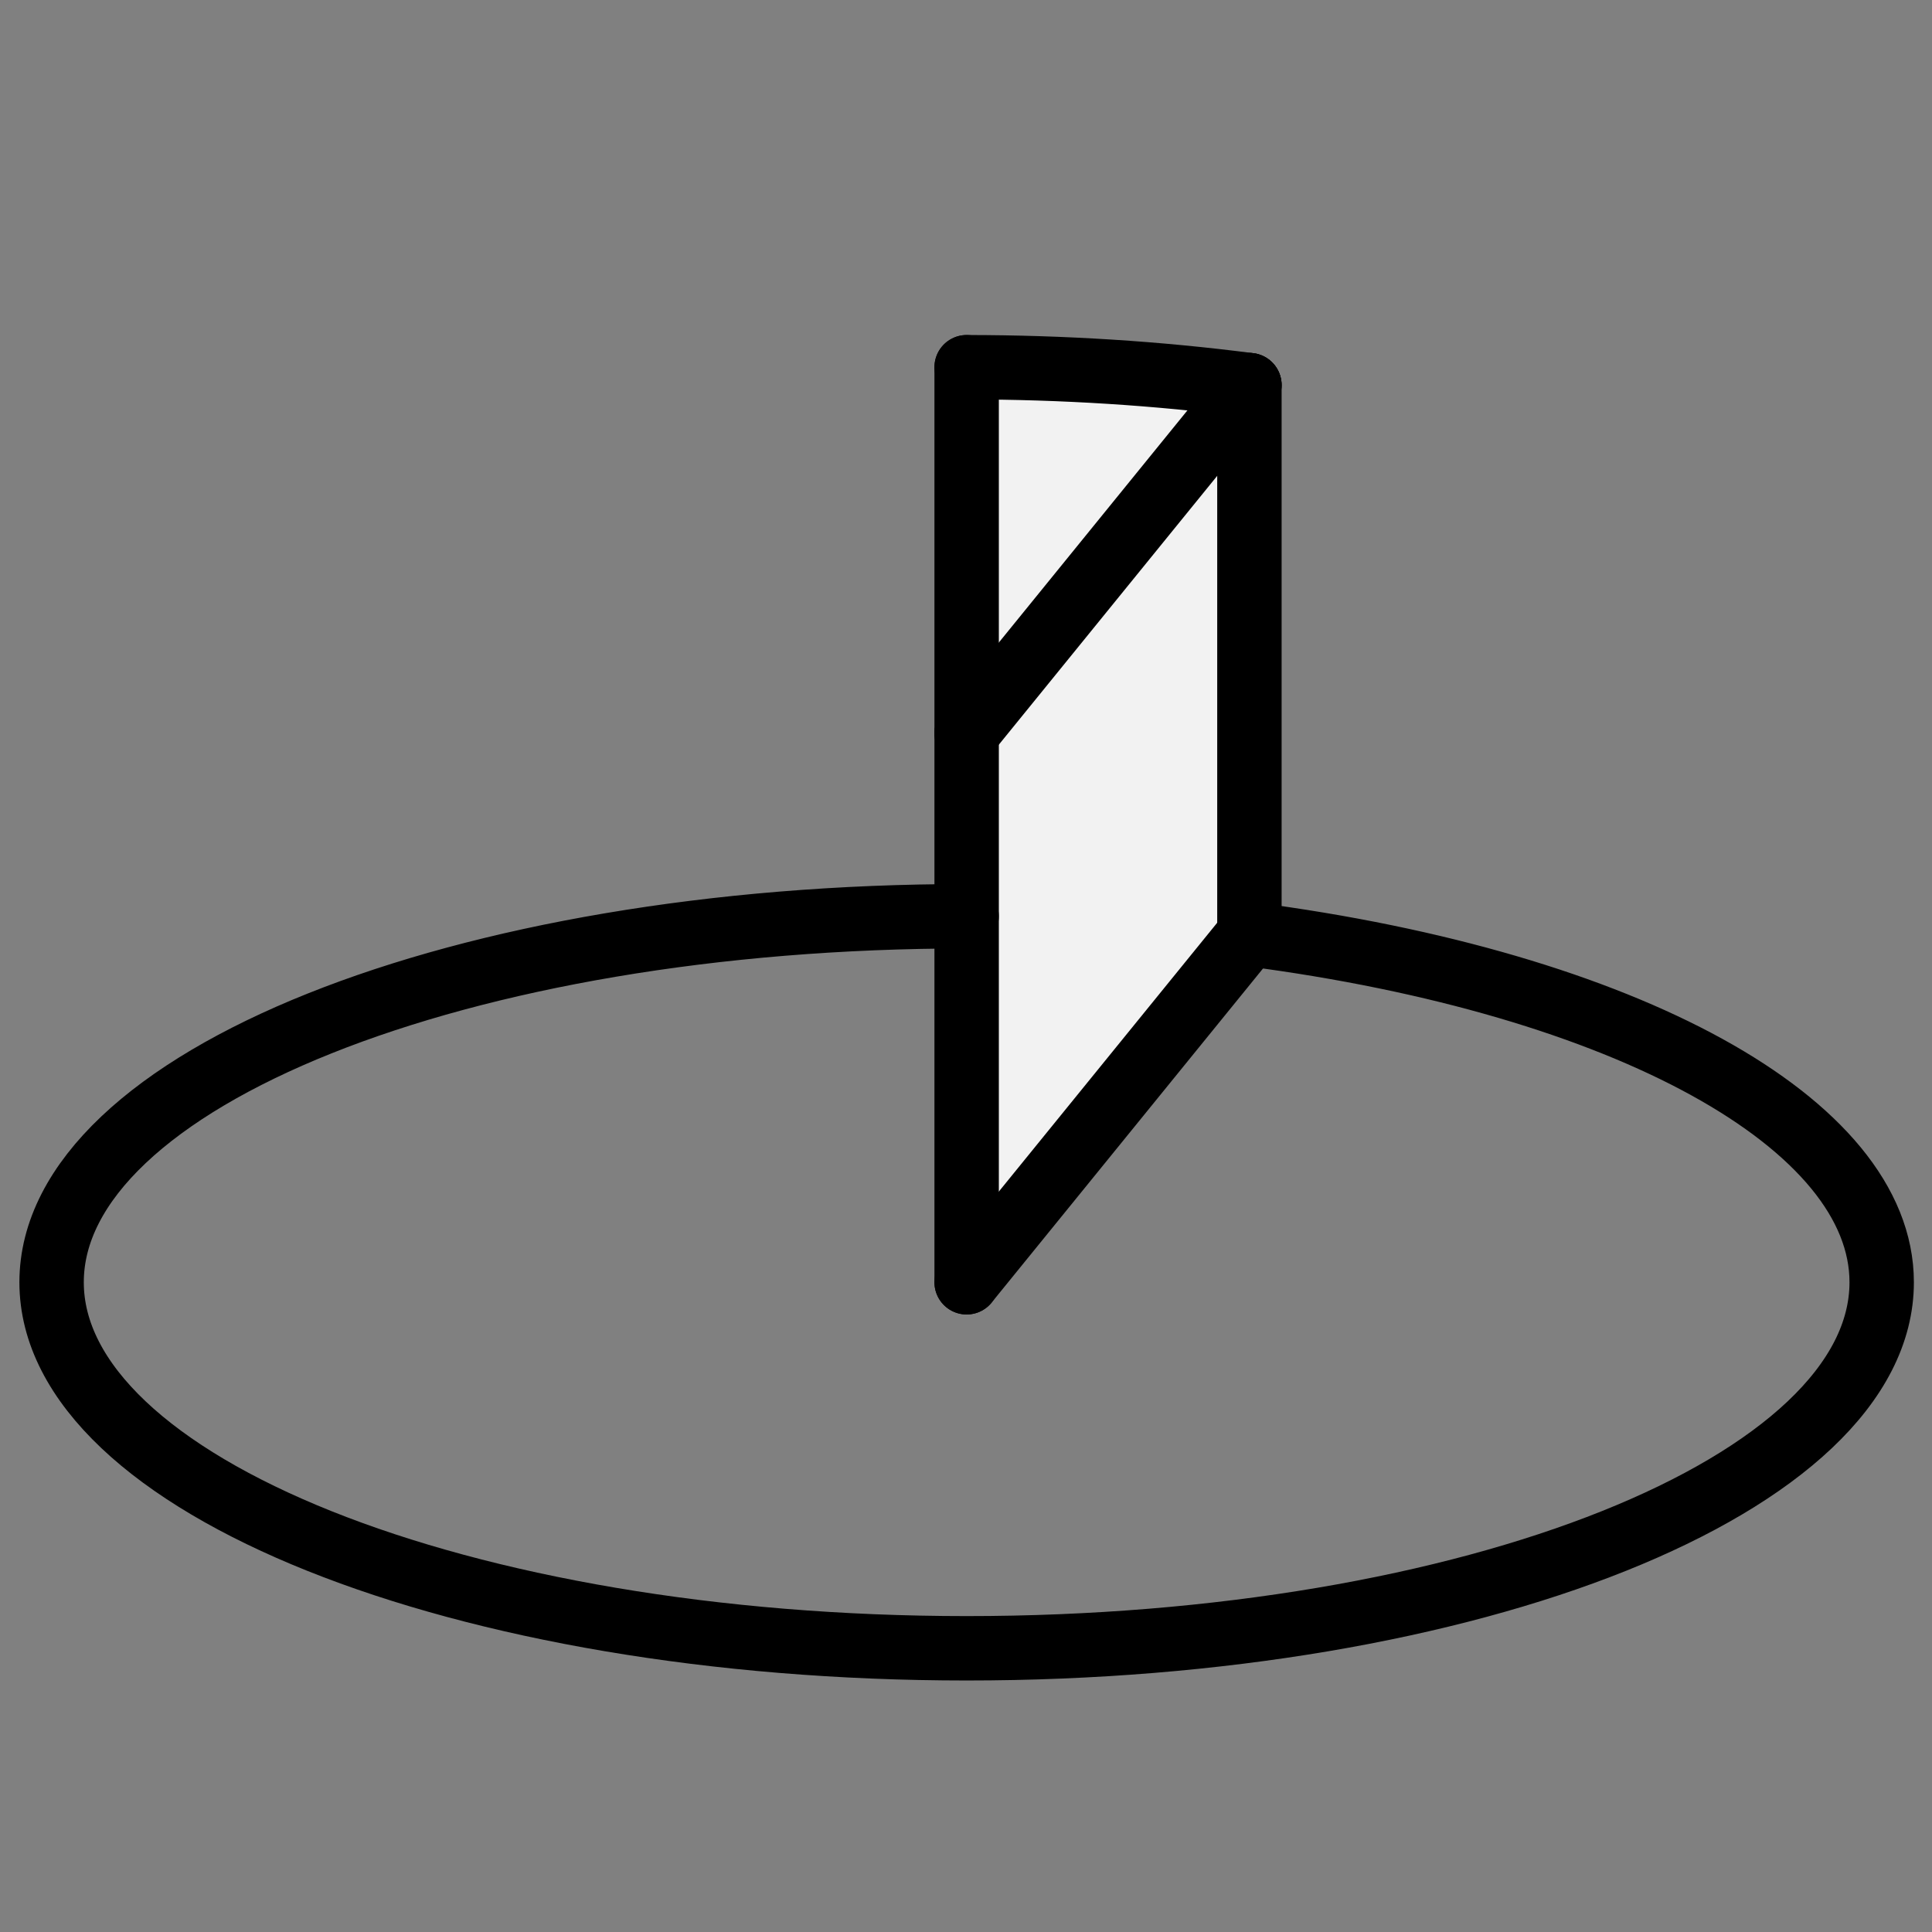 <?xml version="1.0" encoding="UTF-8"?>
<svg id="Layer_1" xmlns="http://www.w3.org/2000/svg" version="1.1" viewBox="0 0 1500 1500">
  <rect x="0" y="0" width="1500" height="1500" fill="#808080" stroke="none"/>
  <!-- Generator: Adobe Illustrator 29.7.1, SVG Export Plug-In . SVG Version: 2.1.1 Build 8)  -->
  <defs>
    <style>
      .st0, .st1, .st2 {
        fill: none;
      }

      .st1, .st2 {
        stroke-linecap: round;
        stroke-linejoin: round;
      }

      .st1, .st2, .st3 {
        stroke-width: 50px;
      }

      .st1, .st3 {
        stroke: #000;
      }

      .st4 {
        fill: #f2f2f2;
      }

      .st4, .st5, .st3 {
        fill-rule: evenodd;
      }

      .st5, .st3 {
        fill: #5b5b5b;
      }

      .st2 {
        stroke: #5b5b5b;
      }

      .st3 {
        stroke-miterlimit: 10;
      }
    </style>
  </defs>
  <g id="HATCH">
    <path class="st4" d="M-1796.74,569.29l-219.54-270.27c-292.72,38.04-490.9,147.15-490.9,270.27s198.18,232.22,490.9,270.27l219.54-270.27Z"/>
  </g>
  <g id="HATCH1" data-name="HATCH">
    <rect class="st0" x="-1439.41" y="7361" width="14.21" height="213.13"/>
    <path class="st2" d="M-1439.41,7370.76l9.75-9.75M-1439.41,7406.93l14.21-14.21M-1439.41,7443.1l14.21-14.21M-1439.41,7479.26l14.21-14.21M-1439.41,7515.43l14.21-14.21M-1439.41,7551.6l14.21-14.21M-1425.77,7574.13l.57-.57M-1439.41,7372.18l11.17-11.17M-1439.41,7408.35l14.21-14.21M-1439.41,7444.52l14.21-14.21M-1439.41,7480.69l14.21-14.21M-1439.41,7516.86l14.21-14.21M-1439.41,7553.02l14.21-14.21M-1439.41,7373.6l12.59-12.59M-1439.41,7409.77l14.21-14.21M-1439.41,7445.94l14.21-14.21M-1439.41,7482.11l14.21-14.21M-1439.41,7518.28l14.21-14.21M-1439.41,7554.45l14.21-14.21"/>
  </g>
  <g id="HATCH2" data-name="HATCH">
    <rect class="st0" x="-1922.03" y="7645.17" width="14.21" height="213.13"/>
    <path class="st2" d="M-1922.03,7672.52l14.21-14.21M-1922.03,7708.69l14.21-14.21M-1922.03,7744.86l14.21-14.21M-1922.03,7781.03l14.21-14.21M-1922.03,7817.2l14.21-14.21M-1922.03,7853.37l14.21-14.21M-1922.03,7673.94l14.21-14.21M-1922.03,7710.11l14.21-14.21M-1922.03,7746.28l14.21-14.21M-1922.03,7782.45l14.21-14.21M-1922.03,7818.62l14.21-14.21M-1922.03,7854.79l14.21-14.21M-1922.03,7675.36l14.21-14.21M-1922.03,7711.53l14.21-14.21M-1922.03,7747.7l14.21-14.21M-1922.03,7783.87l14.21-14.21M-1922.03,7820.04l14.21-14.21M-1922.03,7856.21l14.21-14.21"/>
  </g>
  <g id="HATCH3" data-name="HATCH">
    <rect class="st0" x="-2104.48" y="7610.34" width="14.21" height="213.13"/>
    <path class="st2" d="M-2104.48,7637.96l14.21-14.21M-2104.48,7674.13l14.21-14.21M-2104.48,7710.3l14.21-14.21M-2104.48,7746.47l14.21-14.21M-2104.48,7782.64l14.21-14.21M-2104.48,7818.81l14.21-14.21M-2104.48,7639.38l14.21-14.21M-2104.48,7675.55l14.21-14.21M-2104.48,7711.72l14.21-14.21M-2104.48,7747.89l14.21-14.21M-2104.48,7784.06l14.21-14.21M-2104.48,7820.23l14.21-14.21M-2104.48,7640.8l14.21-14.21M-2104.48,7676.97l14.21-14.21M-2104.48,7713.14l14.21-14.21M-2104.48,7749.31l14.21-14.21M-2104.48,7785.48l14.21-14.21M-2104.48,7821.65l14.21-14.21"/>
  </g>
  <g id="HATCH4" data-name="HATCH">
    <rect class="st0" x="-2311.31" y="7504.04" width="14.21" height="213.13"/>
    <path class="st2" d="M-2311.31,7519.26l14.21-14.21M-2311.31,7555.43l14.21-14.21M-2311.31,7591.6l14.21-14.21M-2311.31,7627.77l14.21-14.21M-2311.31,7663.94l14.21-14.21M-2311.31,7700.11l14.21-14.21M-2311.31,7520.68l14.21-14.21M-2311.31,7556.85l14.21-14.21M-2311.31,7593.02l14.21-14.21M-2311.31,7629.19l14.21-14.21M-2311.31,7665.36l14.21-14.21M-2311.31,7701.53l14.21-14.21M-2311.31,7522.11l14.21-14.21M-2311.31,7558.27l14.21-14.21M-2311.31,7594.44l14.21-14.21M-2311.31,7630.61l14.21-14.21M-2311.31,7666.78l14.21-14.21M-2311.31,7702.95l14.21-14.21"/>
  </g>
  <g id="HATCH5" data-name="HATCH">
    <rect class="st0" x="-2168.27" y="7361" width="14.21" height="213.13"/>
    <path class="st2" d="M-2168.27,7376.22l14.21-14.21M-2168.27,7412.39l14.21-14.21M-2168.27,7448.56l14.21-14.21M-2168.27,7484.73l14.21-14.21M-2168.27,7520.9l14.21-14.21M-2168.27,7557.07l14.21-14.21M-2168.27,7377.64l14.21-14.21M-2168.27,7413.81l14.21-14.21M-2168.27,7449.98l14.21-14.21M-2168.27,7486.15l14.21-14.21M-2168.27,7522.32l14.21-14.21M-2168.27,7558.49l14.21-14.21M-2168.27,7379.07l14.21-14.21M-2168.27,7415.24l14.21-14.21M-2168.27,7451.4l14.21-14.21M-2168.27,7487.57l14.21-14.21M-2168.27,7523.74l14.21-14.21M-2168.27,7559.91l14.21-14.21"/>
  </g>
  <g id="HATCH6" data-name="HATCH">
    <rect class="st0" x="-2026.58" y="7434.16" width="14.21" height="213.13"/>
    <path class="st2" d="M-2026.58,7451.55l14.21-14.21M-2026.58,7487.72l14.21-14.21M-2026.58,7523.89l14.21-14.21M-2026.58,7560.06l14.21-14.21M-2026.58,7596.23l14.21-14.21M-2026.58,7632.4l14.21-14.21M-2026.58,7452.97l14.21-14.21M-2026.58,7489.14l14.21-14.21M-2026.58,7525.31l14.21-14.21M-2026.58,7561.48l14.21-14.21M-2026.58,7597.65l14.21-14.21M-2026.58,7633.82l14.21-14.21M-2026.58,7454.39l14.21-14.21M-2026.58,7490.56l14.21-14.21M-2026.58,7526.73l14.21-14.21M-2026.58,7562.9l14.21-14.21M-2026.58,7599.07l14.21-14.21M-2026.58,7635.24l14.21-14.21"/>
  </g>
  <g id="HATCH7" data-name="HATCH">
    <rect class="st0" x="-1953.51" y="7288.83" width="14.21" height="213.13"/>
    <path class="st2" d="M-1953.51,7306.13l14.21-14.21M-1953.51,7342.3l14.21-14.21M-1953.51,7378.47l14.21-14.21M-1953.51,7414.64l14.21-14.21M-1953.51,7450.81l14.21-14.21M-1953.51,7486.98l14.21-14.21M-1953.51,7307.56l14.21-14.21M-1953.51,7343.72l14.21-14.21M-1953.51,7379.89l14.21-14.21M-1953.51,7416.06l14.21-14.21M-1953.51,7452.23l14.21-14.21M-1953.51,7488.4l14.21-14.21M-1953.51,7308.98l14.21-14.21M-1953.51,7345.15l14.21-14.21M-1953.51,7381.32l14.21-14.21M-1953.51,7417.49l14.21-14.21M-1953.51,7453.65l14.21-14.21M-1953.51,7489.82l14.21-14.21"/>
  </g>
  <g id="HATCH8" data-name="HATCH">
    <rect class="st0" x="-1803.84" y="7460.54" width="14.21" height="213.13"/>
    <path class="st2" d="M-1803.84,7482l14.21-14.21M-1803.84,7518.17l14.21-14.21M-1803.84,7554.34l14.21-14.21M-1803.84,7590.51l14.21-14.21M-1803.84,7626.68l14.21-14.21M-1803.84,7662.85l14.21-14.21M-1803.84,7483.42l14.21-14.21M-1803.84,7519.59l14.21-14.21M-1803.84,7555.76l14.21-14.21M-1803.84,7591.93l14.21-14.21M-1803.84,7628.1l14.21-14.21M-1803.84,7664.27l14.21-14.21M-1803.84,7484.84l14.21-14.21M-1803.84,7521.01l14.21-14.21M-1803.84,7557.18l14.21-14.21M-1803.84,7593.35l14.21-14.21M-1803.84,7629.52l14.21-14.21M-1803.84,7665.69l14.21-14.21"/>
  </g>
  <g id="HATCH9" data-name="HATCH">
    <rect class="st0" x="-1685.66" y="7645.17" width="14.21" height="213.13"/>
    <path class="st2" d="M-1685.66,7653.17l8.01-8.01M-1685.66,7689.34l14.21-14.21M-1685.66,7725.51l14.21-14.21M-1685.66,7761.68l14.21-14.21M-1685.66,7797.85l14.21-14.21M-1685.66,7834.02l14.21-14.21M-1673.77,7858.3l2.32-2.32M-1685.66,7654.59l9.43-9.43M-1685.66,7690.76l14.21-14.21M-1685.66,7726.93l14.21-14.21M-1685.66,7763.1l14.21-14.21M-1685.66,7799.27l14.21-14.21M-1685.66,7835.44l14.21-14.21M-1672.35,7858.3l.9-.9M-1685.66,7656.01l10.85-10.85M-1685.66,7692.18l14.21-14.21M-1685.66,7728.35l14.21-14.21M-1685.66,7764.52l14.21-14.21M-1685.66,7800.69l14.21-14.21M-1685.66,7836.86l14.21-14.21"/>
  </g>
  <g id="HATCH10" data-name="HATCH">
    <rect class="st0" x="-1654.18" y="7288.83" width="14.21" height="213.13"/>
    <path class="st2" d="M-1654.18,7296.17l7.34-7.34M-1654.18,7332.34l14.21-14.21M-1654.18,7368.51l14.21-14.21M-1654.18,7404.68l14.21-14.21M-1654.18,7440.85l14.21-14.21M-1654.18,7477.02l14.21-14.21M-1642.96,7501.96l2.98-2.98M-1654.18,7297.59l8.76-8.76M-1654.18,7333.76l14.21-14.21M-1654.18,7369.93l14.21-14.21M-1654.18,7406.1l14.21-14.21M-1654.18,7442.27l14.21-14.21M-1654.18,7478.44l14.21-14.21M-1641.53,7501.96l1.56-1.56M-1654.18,7299.01l10.18-10.18M-1654.18,7335.18l14.21-14.21M-1654.18,7371.35l14.21-14.21M-1654.18,7407.52l14.21-14.21M-1654.18,7443.69l14.21-14.21M-1654.18,7479.86l14.21-14.21M-1640.11,7501.96l.14-.14"/>
  </g>
  <g id="HATCH11" data-name="HATCH">
    <rect class="st0" x="-1581.11" y="7434.16" width="14.21" height="213.13"/>
    <path class="st2" d="M-1581.11,7440.11l5.95-5.95M-1581.11,7476.28l14.21-14.21M-1581.11,7512.45l14.21-14.21M-1581.11,7548.62l14.21-14.21M-1581.11,7584.79l14.21-14.21M-1581.11,7620.96l14.21-14.21M-1571.27,7647.29l4.37-4.37M-1581.11,7441.53l7.38-7.38M-1581.11,7477.7l14.21-14.21M-1581.11,7513.87l14.21-14.21M-1581.11,7550.04l14.21-14.21M-1581.11,7586.21l14.21-14.21M-1581.11,7622.38l14.21-14.21M-1569.84,7647.29l2.95-2.95M-1581.11,7442.95l8.8-8.8M-1581.11,7479.12l14.21-14.21M-1581.11,7515.29l14.21-14.21M-1581.11,7551.46l14.21-14.21M-1581.11,7587.63l14.21-14.21M-1581.11,7623.8l14.21-14.21M-1568.42,7647.29l1.53-1.53"/>
  </g>
  <g id="HATCH12" data-name="HATCH">
    <rect class="st0" x="-1503.2" y="7610.34" width="14.21" height="213.13"/>
    <path class="st2" d="M-1503.2,7615.4l5.06-5.06M-1503.2,7651.56l14.21-14.21M-1503.2,7687.73l14.21-14.21M-1503.2,7723.9l14.21-14.21M-1503.2,7760.07l14.21-14.21M-1503.2,7796.24l14.21-14.21M-1494.26,7823.47l5.27-5.27M-1503.2,7616.82l6.48-6.48M-1503.2,7652.99l14.21-14.21M-1503.2,7689.16l14.21-14.21M-1503.2,7725.32l14.21-14.21M-1503.2,7761.49l14.21-14.21M-1503.2,7797.66l14.21-14.21M-1492.84,7823.47l3.85-3.85M-1503.2,7618.24l7.9-7.9M-1503.2,7654.41l14.21-14.21M-1503.2,7690.58l14.21-14.21M-1503.2,7726.75l14.21-14.21M-1503.2,7762.92l14.21-14.21M-1503.2,7799.08l14.21-14.21M-1491.42,7823.47l2.43-2.43"/>
  </g>
  <g id="HATCH13" data-name="HATCH">
    <rect class="st0" x="-1296.37" y="7504.04" width="14.21" height="213.13"/>
    <path class="st2" d="M-1296.37,7517.07l13.03-13.03M-1296.37,7553.24l14.21-14.21M-1296.37,7589.41l14.21-14.21M-1296.37,7625.58l14.21-14.21M-1296.37,7661.75l14.21-14.21M-1296.37,7697.92l14.21-14.21M-1296.37,7518.49l14.21-14.21M-1296.37,7554.66l14.21-14.21M-1296.37,7590.83l14.21-14.21M-1296.37,7627l14.21-14.21M-1296.37,7663.17l14.21-14.21M-1296.37,7699.34l14.21-14.21M-1296.37,7519.92l14.21-14.21M-1296.37,7556.08l14.21-14.21M-1296.37,7592.25l14.21-14.21M-1296.37,7628.42l14.21-14.21M-1296.37,7664.59l14.21-14.21M-1296.37,7700.76l14.21-14.21"/>
  </g>
  <g id="HATCH14" data-name="HATCH">
    <path class="st5" d="M-2507.18,7815.76c0,156.95,318.07,284.18,710.44,284.18s710.44-127.23,710.44-284.18v-71.04c0,156.95-318.07,284.18-710.44,284.18s-710.44-127.23-710.44-284.18v71.04Z"/>
  </g>
  <g id="HATCH15" data-name="HATCH">
    <path class="st5" d="M-2507.18,8099.94c0,156.95,318.07,284.18,710.44,284.18s710.44-127.23,710.44-284.18v-71.04c0,156.95-318.07,284.18-710.44,284.18s-710.44-127.23-710.44-284.18v71.04Z"/>
  </g>
  <g id="HATCH16" data-name="HATCH">
    <path class="st5" d="M-2507.18,7957.85c0,156.95,318.07,284.18,710.44,284.18s710.44-127.23,710.44-284.18v-71.04c0,156.95-318.07,284.18-710.44,284.18s-710.44-127.23-710.44-284.18v71.04Z"/>
  </g>
  <g id="HATCH17" data-name="HATCH">
    <path class="st5" d="M-2507.18,4121.48c0,156.95,318.07,284.18,710.44,284.18s710.44-127.23,710.44-284.18-318.07-284.18-710.44-284.18v284.18l-219.54-270.27c-292.72,38.04-490.9,147.15-490.9,270.27Z"/>
  </g>
  <g id="HATCH18" data-name="HATCH">
    <path class="st5" d="M-1086.3,4121.48c0,156.95-318.07,284.18-710.44,284.18s-710.44-127.23-710.44-284.18v426.26c0,156.95,318.07,284.18,710.44,284.18s710.44-127.23,710.44-284.18v-426.26Z"/>
  </g>
  <g id="HATCH19" data-name="HATCH">
    <path class="st3" d="M-1086.3,569.29c0-156.95-318.07-284.18-710.44-284.18v284.18l-219.54,270.27c373.16,48.5,773.96-33.19,895.2-182.45,23.04-28.36,34.77-57.99,34.77-87.82Z"/>
  </g>
  <g id="HATCH20" data-name="HATCH">
    <path class="st5" d="M-2016.28,1265.82c373.16,48.5,773.96-33.19,895.2-182.45,23.04-28.36,34.77-57.99,34.77-87.82v-426.26c0,29.82-11.73,59.45-34.77,87.82-121.25,149.26-522.04,230.95-895.2,182.45v426.26Z"/>
  </g>
  <g id="HATCH21" data-name="HATCH">
    <path class="st5" d="M-1086.3-2982.91c0-156.95-318.07-284.18-710.44-284.18v568.35c392.36,0,710.44-127.23,710.44-284.18Z"/>
  </g>
  <g id="HATCH22" data-name="HATCH">
    <path class="st5" d="M-1086.3-2982.91c0,156.95-318.07,284.18-710.44,284.18v426.26c392.36,0,710.44-127.23,710.44-284.18v-426.26Z"/>
  </g>
  <g id="HATCH23" data-name="HATCH">
    <path class="st5" d="M-1121.07-6622.92c-95.11-117.09-367.89-196.36-675.67-196.36v284.18l675.67-87.82Z"/>
  </g>
  <g id="HATCH24" data-name="HATCH">
    <path class="st5" d="M-4446.74,7435.63c-133.67-73.59-347.34-117.14-574.76-117.14v284.18l574.76-167.03Z"/>
  </g>
  <g id="HATCH25" data-name="HATCH">
    <path class="st5" d="M-4603.91,3820.57c-121.38-35.27-267.56-54.27-417.59-54.27v284.18l417.59-229.9Z"/>
  </g>
  <g id="HATCH26" data-name="HATCH">
    <path class="st5" d="M-4801.96,228.01c-70.9-9.21-144.99-13.91-219.54-13.91v284.18l219.54-270.27Z"/>
  </g>
  <g id="HATCH27" data-name="HATCH">
    <path class="st4" d="M-1796.74,3837.3c-74.55,0-148.64,4.69-219.54,13.91l219.54,270.27v-284.18Z"/>
  </g>
  <g id="HATCH28" data-name="HATCH">
    <path class="st4" d="M-2016.28,839.55c-292.72-38.04-490.9-147.15-490.9-270.27v426.26c0,123.11,198.18,232.22,490.9,270.27v-426.26Z"/>
  </g>
  <g id="HATCH29" data-name="HATCH">
    <path class="st4" d="M-1796.74-2982.91l-219.54,270.27c70.9,9.21,144.99,13.91,219.54,13.91v-284.18Z"/>
  </g>
  <g id="HATCH30" data-name="HATCH">
    <path class="st4" d="M-1796.74-2698.73c-74.55,0-148.64-4.69-219.54-13.91v426.26c70.9,9.21,144.99,13.91,219.54,13.91v-426.26Z"/>
  </g>
  <g id="HATCH31" data-name="HATCH">
    <path class="st4" d="M-1796.74-6250.93c392.36,0,710.44-127.23,710.44-284.18,0-29.82-11.73-59.45-34.77-87.82l-675.67,87.82v284.18Z"/>
  </g>
  <g id="HATCH32" data-name="HATCH">
    <path class="st4" d="M-1796.74-5824.66c392.36,0,710.44-127.23,710.44-284.18v-426.26c0,156.95-318.07,284.18-710.44,284.18v426.26Z"/>
  </g>
  <g id="HATCH33" data-name="HATCH">
    <path class="st4" d="M-4345.83,7514.85c-23.04-28.36-57.09-55.09-100.91-79.22l-574.76,167.03,675.67-87.82Z"/>
  </g>
  <g id="HATCH34" data-name="HATCH">
    <polygon class="st4" points="-4345.83 7514.85 -5021.5 7602.67 -5021.5 8028.93 -4345.83 7941.11 -4345.83 7514.85"/>
  </g>
  <g id="HATCH35" data-name="HATCH">
    <path class="st4" d="M-4446.74,3883.44c-43.82-24.12-96.86-45.34-157.17-62.87l-417.59,229.9,574.76-167.03Z"/>
  </g>
  <g id="HATCH36" data-name="HATCH">
    <polygon class="st4" points="-4446.74 3883.44 -5021.5 4050.47 -5021.5 4476.74 -4446.74 4309.7 -4446.74 3883.44"/>
  </g>
  <g id="HATCH37" data-name="HATCH">
    <path class="st4" d="M-4603.91,268.38c-60.31-17.53-127.15-31.15-198.05-40.36l-219.54,270.27,417.59-229.9Z"/>
  </g>
  <g id="HATCH38" data-name="HATCH">
    <polygon class="st4" points="-4603.91 268.38 -5021.5 498.28 -5021.5 924.54 -4603.91 694.64 -4603.91 268.38"/>
  </g>
  <g id="HATCH39" data-name="HATCH">
    <path class="st4" d="M970.04,299.02c-70.9-9.21-144.99-13.91-219.54-13.91v284.18l219.54-270.27Z"/>
  </g>
  <g id="HATCH40" data-name="HATCH">
    <polygon class="st4" points="970.04 299.02 750.5 569.29 750.5 995.55 970.04 725.28 970.04 299.02"/>
  </g>
  <g id="ELLIPSE">
    <path class="st1" d="M750.5,711.37c-392.36,0-710.44,127.23-710.44,284.18s318.07,284.18,710.44,284.18,710.44-127.23,710.44-284.18c0-123.11-198.18-232.22-490.9-270.27"/>
  </g>
  <g id="ELLIPSE1" data-name="ELLIPSE">
    <path class="st1" d="M970.04,299.02c-70.9-9.21-144.99-13.91-219.54-13.91"/>
  </g>
  <g id="LINE">
    <line class="st1" x1="750.5" y1="569.29" x2="750.5" y2="995.55"/>
  </g>
  <g id="LINE1" data-name="LINE">
    <line class="st1" x1="750.5" y1="569.29" x2="750.5" y2="285.11"/>
  </g>
  <g id="LINE2" data-name="LINE">
    <line class="st1" x1="970.04" y1="299.02" x2="750.5" y2="569.29"/>
  </g>
  <g id="LINE3" data-name="LINE">
    <line class="st1" x1="970.04" y1="299.02" x2="970.04" y2="725.28"/>
  </g>
  <g id="LINE4" data-name="LINE">
    <line class="st1" x1="970.04" y1="725.28" x2="750.5" y2="995.55"/>
  </g>
  <g id="ELLIPSE2" data-name="ELLIPSE">
    <path class="st1" d="M-5021.5,640.37c-392.36,0-710.44,127.23-710.44,284.18s318.07,284.18,710.44,284.18,710.44-127.23,710.44-284.18c0-90.97-108.87-176.43-292.85-229.9"/>
  </g>
  <g id="ELLIPSE3" data-name="ELLIPSE">
    <path class="st1" d="M-4603.91,268.38c-121.38-35.27-267.56-54.27-417.59-54.27"/>
  </g>
  <g id="LWPOLYLINE">
    <line class="st1" x1="-5021.5" y1="498.28" x2="-5021.5" y2="924.54"/>
  </g>
  <g id="ELLIPSE4" data-name="ELLIPSE">
    <path class="st1" d="M-5021.5,4192.56c-392.36,0-710.44,127.23-710.44,284.18s318.07,284.18,710.44,284.18,710.44-127.23,710.44-284.18c0-60.01-47.5-118.48-135.68-167.03"/>
  </g>
  <g id="ELLIPSE5" data-name="ELLIPSE">
    <path class="st1" d="M-4446.74,3883.44c-133.67-73.59-347.34-117.14-574.76-117.14"/>
  </g>
  <g id="LWPOLYLINE1" data-name="LWPOLYLINE">
    <line class="st1" x1="-5021.5" y1="4050.47" x2="-5021.5" y2="4476.74"/>
  </g>
  <g id="ELLIPSE6" data-name="ELLIPSE">
    <path class="st1" d="M-5021.5,7744.75c-392.36,0-710.44,127.23-710.44,284.18s318.07,284.18,710.44,284.18,710.44-127.23,710.44-284.18c0-29.82-11.73-59.45-34.77-87.82"/>
  </g>
  <g id="ELLIPSE7" data-name="ELLIPSE">
    <path class="st1" d="M-4345.83,7514.85c-95.11-117.09-367.89-196.36-675.67-196.36"/>
  </g>
  <g id="LWPOLYLINE2" data-name="LWPOLYLINE">
    <line class="st1" x1="-5021.5" y1="7602.67" x2="-5021.5" y2="8028.93"/>
  </g>
  <g id="ELLIPSE8" data-name="ELLIPSE">
    <path class="st1" d="M-1796.74-6393.01c-392.36,0-710.44,127.23-710.44,284.18s318.07,284.18,710.44,284.18,710.44-127.23,710.44-284.18"/>
  </g>
  <g id="ELLIPSE9" data-name="ELLIPSE">
    <path class="st1" d="M-1796.74-6250.93c392.36,0,710.44-127.23,710.44-284.18s-318.07-284.18-710.44-284.18"/>
  </g>
  <g id="LWPOLYLINE3" data-name="LWPOLYLINE">
    <line class="st1" x1="-1796.74" y1="-6535.1" x2="-1796.74" y2="-6108.84"/>
  </g>
  <g id="ELLIPSE10" data-name="ELLIPSE">
    <path class="st1" d="M-1915.4-2836.83c-386.85,26.21-647.33,172.91-581.8,327.65,65.53,154.74,432.27,258.93,819.12,232.72,341.71-23.15,591.78-141.55,591.78-280.18"/>
  </g>
  <g id="ELLIPSE11" data-name="ELLIPSE">
    <path class="st1" d="M-2016.28-2712.64c373.16,48.5,773.96-33.19,895.2-182.45,121.25-149.26-82.97-309.58-456.13-358.08-70.9-9.21-144.99-13.91-219.54-13.91"/>
  </g>
  <g id="LWPOLYLINE4" data-name="LWPOLYLINE">
    <line class="st1" x1="-1796.74" y1="-2982.91" x2="-1796.74" y2="-2698.73"/>
  </g>
  <g id="ELLIPSE12" data-name="ELLIPSE">
    <path class="st1" d="M-2507.18,995.55c0,156.95,318.07,284.18,710.44,284.18s710.44-127.23,710.44-284.18"/>
  </g>
  <g id="ELLIPSE13" data-name="ELLIPSE">
    <path class="st1" d="M-2016.28,299.02c-373.16,48.5-577.38,208.82-456.13,358.08,121.25,149.26,522.04,230.95,895.2,182.45,373.16-48.5,577.38-208.82,456.13-358.08-95.11-117.09-367.89-196.36-675.67-196.36"/>
  </g>
  <g id="ELLIPSE14" data-name="ELLIPSE">
    <path class="st1" d="M-2507.18,4547.74c0,156.95,318.07,284.18,710.44,284.18s710.44-127.23,710.44-284.18"/>
  </g>
  <g id="ELLIPSE15" data-name="ELLIPSE">
    <ellipse class="st1" cx="-1796.74" cy="4121.48" rx="710.44" ry="284.18"/>
  </g>
  <g id="LINE5" data-name="LINE">
    <line class="st1" x1="-5021.5" y1="498.28" x2="-5021.5" y2="214.1"/>
  </g>
  <g id="LINE6" data-name="LINE">
    <line class="st1" x1="-4801.96" y1="228.01" x2="-5021.5" y2="498.28"/>
  </g>
  <g id="LWPOLYLINE5" data-name="LWPOLYLINE">
    <line class="st1" x1="-5021.5" y1="498.28" x2="-4603.91" y2="268.38"/>
  </g>
  <g id="LWPOLYLINE6" data-name="LWPOLYLINE">
    <line class="st1" x1="-4603.91" y1="268.38" x2="-4603.91" y2="694.64"/>
  </g>
  <g id="LWPOLYLINE7" data-name="LWPOLYLINE">
    <line class="st1" x1="-5021.5" y1="924.54" x2="-4603.91" y2="694.64"/>
  </g>
  <g id="LWPOLYLINE8" data-name="LWPOLYLINE">
    <line class="st1" x1="-5021.5" y1="4050.47" x2="-5021.5" y2="3766.3"/>
  </g>
  <g id="LWPOLYLINE9" data-name="LWPOLYLINE">
    <line class="st1" x1="-4603.91" y1="3820.57" x2="-5021.5" y2="4050.47"/>
  </g>
  <g id="LWPOLYLINE10" data-name="LWPOLYLINE">
    <line class="st1" x1="-4446.74" y1="3883.44" x2="-5021.5" y2="4050.47"/>
  </g>
  <g id="LWPOLYLINE11" data-name="LWPOLYLINE">
    <line class="st1" x1="-4446.74" y1="3883.44" x2="-4446.74" y2="4309.7"/>
  </g>
  <g id="LWPOLYLINE12" data-name="LWPOLYLINE">
    <line class="st1" x1="-4446.74" y1="4309.7" x2="-5021.5" y2="4476.74"/>
  </g>
  <g id="LWPOLYLINE13" data-name="LWPOLYLINE">
    <line class="st1" x1="-5021.5" y1="7602.67" x2="-5021.5" y2="7318.49"/>
  </g>
  <g id="LWPOLYLINE14" data-name="LWPOLYLINE">
    <line class="st1" x1="-5021.5" y1="7602.67" x2="-4446.74" y2="7435.63"/>
  </g>
  <g id="LWPOLYLINE15" data-name="LWPOLYLINE">
    <line class="st1" x1="-5021.5" y1="7602.67" x2="-4345.83" y2="7514.85"/>
  </g>
  <g id="LWPOLYLINE16" data-name="LWPOLYLINE">
    <line class="st1" x1="-4345.83" y1="7514.85" x2="-4345.83" y2="7941.11"/>
  </g>
  <g id="LWPOLYLINE17" data-name="LWPOLYLINE">
    <line class="st1" x1="-4345.83" y1="7941.11" x2="-5021.5" y2="8028.93"/>
  </g>
  <g id="LWPOLYLINE18" data-name="LWPOLYLINE">
    <line class="st1" x1="-1796.74" y1="-6250.93" x2="-1796.74" y2="-5824.66"/>
  </g>
  <g id="LWPOLYLINE19" data-name="LWPOLYLINE">
    <line class="st1" x1="-1796.74" y1="-6535.1" x2="-1121.07" y2="-6622.92"/>
  </g>
  <g id="LWPOLYLINE20" data-name="LWPOLYLINE">
    <line class="st1" x1="-1796.74" y1="-6535.1" x2="-1796.74" y2="-6819.28"/>
  </g>
  <g id="LWPOLYLINE21" data-name="LWPOLYLINE">
    <line class="st1" x1="-1086.3" y1="-6535.1" x2="-1086.3" y2="-6108.84"/>
  </g>
  <g id="LWPOLYLINE22" data-name="LWPOLYLINE">
    <line class="st1" x1="-2016.28" y1="-2712.64" x2="-1796.74" y2="-2982.91"/>
  </g>
  <g id="LWPOLYLINE23" data-name="LWPOLYLINE">
    <line class="st1" x1="-1796.74" y1="-2982.91" x2="-1796.74" y2="-3267.08"/>
  </g>
  <g id="LWPOLYLINE24" data-name="LWPOLYLINE">
    <line class="st1" x1="-1796.74" y1="-2698.73" x2="-1796.74" y2="-2272.47"/>
  </g>
  <g id="LWPOLYLINE25" data-name="LWPOLYLINE">
    <line class="st1" x1="-2016.28" y1="-2712.64" x2="-2016.28" y2="-2286.38"/>
  </g>
  <g id="LWPOLYLINE26" data-name="LWPOLYLINE">
    <line class="st1" x1="-1086.3" y1="-2982.91" x2="-1086.3" y2="-2556.65"/>
  </g>
  <g id="LWPOLYLINE27" data-name="LWPOLYLINE">
    <line class="st1" x1="-1796.74" y1="569.29" x2="-2016.28" y2="299.02"/>
  </g>
  <g id="LWPOLYLINE28" data-name="LWPOLYLINE">
    <line class="st1" x1="-1796.74" y1="569.29" x2="-1796.74" y2="285.11"/>
  </g>
  <g id="LWPOLYLINE29" data-name="LWPOLYLINE">
    <line class="st1" x1="-1796.74" y1="569.29" x2="-2016.28" y2="839.55"/>
  </g>
  <g id="LWPOLYLINE30" data-name="LWPOLYLINE">
    <line class="st1" x1="-2016.28" y1="839.55" x2="-2016.28" y2="1265.82"/>
  </g>
  <g id="LWPOLYLINE31" data-name="LWPOLYLINE">
    <line class="st1" x1="-2507.18" y1="569.29" x2="-2507.18" y2="995.55"/>
  </g>
  <g id="LWPOLYLINE32" data-name="LWPOLYLINE">
    <line class="st1" x1="-1086.3" y1="569.29" x2="-1086.3" y2="995.55"/>
  </g>
  <g id="LWPOLYLINE33" data-name="LWPOLYLINE">
    <line class="st1" x1="-1796.74" y1="4121.48" x2="-2016.28" y2="3851.21"/>
  </g>
  <g id="LWPOLYLINE34" data-name="LWPOLYLINE">
    <line class="st1" x1="-1796.74" y1="4121.48" x2="-1796.74" y2="3837.3"/>
  </g>
  <g id="LWPOLYLINE35" data-name="LWPOLYLINE">
    <line class="st1" x1="-2507.18" y1="4121.48" x2="-2507.18" y2="4547.74"/>
  </g>
  <g id="LWPOLYLINE36" data-name="LWPOLYLINE">
    <line class="st1" x1="-1086.3" y1="4121.48" x2="-1086.3" y2="4547.74"/>
  </g>
  <g id="ELLIPSE16" data-name="ELLIPSE">
    <path class="st1" d="M-2507.18,8099.94c0,156.95,318.07,284.18,710.44,284.18s710.44-127.23,710.44-284.18"/>
  </g>
  <g id="LWPOLYLINE37" data-name="LWPOLYLINE">
    <line class="st1" x1="-2507.18" y1="7673.67" x2="-2507.18" y2="8099.94"/>
  </g>
  <g id="LWPOLYLINE38" data-name="LWPOLYLINE">
    <line class="st1" x1="-1086.3" y1="7673.67" x2="-1086.3" y2="8099.94"/>
  </g>
  <g id="ELLIPSE17" data-name="ELLIPSE">
    <path class="st1" d="M-2168.27,7431.45c-334.43,82.08-439.2,257.06-234.01,390.83,205.19,133.77,642.65,175.68,977.08,93.6,334.43-82.08,439.2-257.06,234.01-390.83-58.49-38.13-138.67-70.21-234.01-93.6"/>
  </g>
  <g id="ELLIPSE18" data-name="ELLIPSE">
    <path class="st1" d="M-1439.41,7428.06c-62.45-14.54-130.08-25.18-200.56-31.56"/>
  </g>
  <g id="ELLIPSE19" data-name="ELLIPSE">
    <path class="st1" d="M-1654.18,7395.28c-94.06-7.71-191.05-7.71-285.12,0"/>
  </g>
  <g id="ELLIPSE20" data-name="ELLIPSE">
    <path class="st1" d="M-1953.51,7396.5c-70.48,6.38-138.11,17.02-200.56,31.56"/>
  </g>
  <g id="LWPOLYLINE39" data-name="LWPOLYLINE">
    <rect class="st1" x="-2168.27" y="7361" width="14.21" height="213.13"/>
  </g>
  <g id="LWPOLYLINE40" data-name="LWPOLYLINE">
    <rect class="st1" x="-1953.51" y="7288.83" width="14.21" height="213.13"/>
  </g>
  <g id="LWPOLYLINE41" data-name="LWPOLYLINE">
    <rect class="st1" x="-2026.58" y="7434.16" width="14.21" height="213.13"/>
  </g>
  <g id="LWPOLYLINE42" data-name="LWPOLYLINE">
    <rect class="st1" x="-2311.31" y="7504.04" width="14.21" height="213.13"/>
  </g>
  <g id="LWPOLYLINE43" data-name="LWPOLYLINE">
    <rect class="st1" x="-2104.48" y="7610.34" width="14.21" height="213.13"/>
  </g>
  <g id="LWPOLYLINE44" data-name="LWPOLYLINE">
    <rect class="st1" x="-1922.03" y="7645.17" width="14.21" height="213.13"/>
  </g>
  <g id="LWPOLYLINE45" data-name="LWPOLYLINE">
    <rect class="st1" x="-1439.41" y="7361" width="14.21" height="213.13"/>
  </g>
  <g id="LWPOLYLINE46" data-name="LWPOLYLINE">
    <rect class="st1" x="-1654.18" y="7288.83" width="14.21" height="213.13"/>
  </g>
  <g id="LWPOLYLINE47" data-name="LWPOLYLINE">
    <rect class="st1" x="-1581.11" y="7434.16" width="14.21" height="213.13"/>
  </g>
  <g id="LWPOLYLINE48" data-name="LWPOLYLINE">
    <rect class="st1" x="-1296.37" y="7504.04" width="14.21" height="213.13"/>
  </g>
  <g id="LWPOLYLINE49" data-name="LWPOLYLINE">
    <rect class="st1" x="-1503.2" y="7610.34" width="14.21" height="213.13"/>
  </g>
  <g id="LWPOLYLINE50" data-name="LWPOLYLINE">
    <rect class="st1" x="-1685.66" y="7645.17" width="14.21" height="213.13"/>
  </g>
  <g id="LWPOLYLINE51" data-name="LWPOLYLINE">
    <rect class="st1" x="-1803.84" y="7460.54" width="14.21" height="213.13"/>
  </g>
  <g id="ELLIPSE21" data-name="ELLIPSE">
    <path class="st1" d="M-2507.18,8028.89c0,156.95,318.07,284.18,710.44,284.18s710.44-127.23,710.44-284.18"/>
  </g>
  <g id="ELLIPSE22" data-name="ELLIPSE">
    <path class="st1" d="M-2507.18,7957.85c0,156.95,318.07,284.18,710.44,284.18s710.44-127.23,710.44-284.18"/>
  </g>
  <g id="ELLIPSE23" data-name="ELLIPSE">
    <path class="st1" d="M-2507.18,7886.8c0,156.95,318.07,284.18,710.44,284.18s710.44-127.23,710.44-284.18"/>
  </g>
  <g id="ELLIPSE24" data-name="ELLIPSE">
    <path class="st1" d="M-2507.18,7815.76c0,156.95,318.07,284.18,710.44,284.18s710.44-127.23,710.44-284.18"/>
  </g>
  <g id="ELLIPSE25" data-name="ELLIPSE">
    <path class="st1" d="M-2507.18,7744.72c0,156.95,318.07,284.18,710.44,284.18s710.44-127.23,710.44-284.18"/>
  </g>
  <g id="ARC">
    <path class="st1" d="M-1953.51,7278.88c0,3.92,3.18,7.1,7.1,7.1s7.1-3.18,7.1-7.1c0-2.14-.96-4.16-2.62-5.51"/>
  </g>
  <g id="ARC1" data-name="ARC">
    <path class="st1" d="M-1941.72,7261.72c-7.1,2.73-11.79,9.55-11.79,17.16"/>
  </g>
  <g id="ARC2" data-name="ARC">
    <path class="st1" d="M-1941.72,7261.72c-3.25,1.79-4.43,5.88-2.63,9.13.58,1.04,1.42,1.91,2.44,2.52"/>
  </g>
  <g id="ARC3" data-name="ARC">
    <path class="st1" d="M-2168.27,7351.06c0,3.92,3.18,7.1,7.1,7.1s7.1-3.18,7.1-7.1c0-2.14-.96-4.16-2.62-5.51"/>
  </g>
  <g id="ARC4" data-name="ARC">
    <path class="st1" d="M-2156.49,7333.9c-7.1,2.73-11.79,9.55-11.79,17.16"/>
  </g>
  <g id="ARC5" data-name="ARC">
    <path class="st1" d="M-2156.49,7333.9c-3.25,1.79-4.43,5.88-2.63,9.13.58,1.04,1.42,1.91,2.44,2.52"/>
  </g>
  <g id="ARC6" data-name="ARC">
    <path class="st1" d="M-2311.31,7494.1c0,3.92,3.18,7.1,7.1,7.1s7.1-3.18,7.1-7.1c0-2.14-.96-4.16-2.62-5.51"/>
  </g>
  <g id="ARC7" data-name="ARC">
    <path class="st1" d="M-2299.53,7476.94c-7.1,2.73-11.79,9.55-11.79,17.16"/>
  </g>
  <g id="ARC8" data-name="ARC">
    <path class="st1" d="M-2299.53,7476.94c-3.25,1.79-4.43,5.88-2.63,9.13.58,1.04,1.42,1.91,2.44,2.52"/>
  </g>
  <g id="ARC9" data-name="ARC">
    <path class="st1" d="M-2026.58,7424.21c0,3.92,3.18,7.1,7.1,7.1s7.1-3.18,7.1-7.1c0-2.14-.96-4.16-2.62-5.51"/>
  </g>
  <g id="ARC10" data-name="ARC">
    <path class="st1" d="M-2014.79,7407.05c-7.1,2.73-11.79,9.55-11.79,17.16"/>
  </g>
  <g id="ARC11" data-name="ARC">
    <path class="st1" d="M-2014.79,7407.05c-3.25,1.79-4.43,5.88-2.63,9.13.58,1.04,1.42,1.91,2.44,2.52"/>
  </g>
  <g id="ARC12" data-name="ARC">
    <path class="st1" d="M-2104.48,7600.39c0,3.92,3.18,7.1,7.1,7.1s7.1-3.18,7.1-7.1c0-2.14-.96-4.16-2.62-5.51"/>
  </g>
  <g id="ARC13" data-name="ARC">
    <path class="st1" d="M-2092.7,7583.24c-7.1,2.73-11.79,9.55-11.79,17.16"/>
  </g>
  <g id="ARC14" data-name="ARC">
    <path class="st1" d="M-2092.7,7583.24c-3.25,1.79-4.43,5.88-2.63,9.13.58,1.04,1.42,1.91,2.44,2.52"/>
  </g>
  <g id="ARC15" data-name="ARC">
    <path class="st1" d="M-1922.03,7635.22c0,3.92,3.18,7.1,7.1,7.1s7.1-3.18,7.1-7.1c0-2.14-.96-4.16-2.62-5.51"/>
  </g>
  <g id="ARC16" data-name="ARC">
    <path class="st1" d="M-1910.24,7618.06c-7.1,2.73-11.79,9.55-11.79,17.16"/>
  </g>
  <g id="ARC17" data-name="ARC">
    <path class="st1" d="M-1910.24,7618.06c-3.25,1.79-4.43,5.88-2.63,9.13.58,1.04,1.42,1.91,2.44,2.52"/>
  </g>
  <g id="ARC18" data-name="ARC">
    <path class="st1" d="M-1803.84,7450.59c0,3.92,3.18,7.1,7.1,7.1s7.1-3.18,7.1-7.1c0-2.14-.96-4.16-2.62-5.51"/>
  </g>
  <g id="ARC19" data-name="ARC">
    <path class="st1" d="M-1792.06,7433.44c-7.1,2.73-11.79,9.55-11.79,17.16"/>
  </g>
  <g id="ARC20" data-name="ARC">
    <path class="st1" d="M-1792.06,7433.44c-3.25,1.79-4.43,5.88-2.63,9.13.58,1.04,1.42,1.91,2.44,2.52"/>
  </g>
  <g id="ARC21" data-name="ARC">
    <path class="st1" d="M-1654.18,7278.88c0,3.92,3.18,7.1,7.1,7.1s7.1-3.18,7.1-7.1c0-2.14-.96-4.16-2.62-5.51"/>
  </g>
  <g id="ARC22" data-name="ARC">
    <path class="st1" d="M-1642.39,7261.72c-7.1,2.73-11.79,9.55-11.79,17.16"/>
  </g>
  <g id="ARC23" data-name="ARC">
    <path class="st1" d="M-1642.39,7261.72c-3.25,1.79-4.43,5.88-2.63,9.13.58,1.04,1.42,1.91,2.44,2.52"/>
  </g>
  <g id="ARC24" data-name="ARC">
    <path class="st1" d="M-1581.11,7424.21c0,3.92,3.18,7.1,7.1,7.1s7.1-3.18,7.1-7.1c0-2.14-.96-4.16-2.62-5.51"/>
  </g>
  <g id="ARC25" data-name="ARC">
    <path class="st1" d="M-1569.32,7407.05c-7.1,2.73-11.79,9.55-11.79,17.16"/>
  </g>
  <g id="ARC26" data-name="ARC">
    <path class="st1" d="M-1569.32,7407.05c-3.25,1.79-4.43,5.88-2.63,9.13.58,1.04,1.42,1.91,2.44,2.52"/>
  </g>
  <g id="ARC27" data-name="ARC">
    <path class="st1" d="M-1685.66,7635.22c0,3.92,3.18,7.1,7.1,7.1s7.1-3.18,7.1-7.1c0-2.14-.96-4.16-2.62-5.51"/>
  </g>
  <g id="ARC28" data-name="ARC">
    <path class="st1" d="M-1673.87,7618.06c-7.1,2.73-11.79,9.55-11.79,17.16"/>
  </g>
  <g id="ARC29" data-name="ARC">
    <path class="st1" d="M-1673.87,7618.06c-3.25,1.79-4.43,5.88-2.63,9.13.58,1.04,1.42,1.91,2.44,2.52"/>
  </g>
  <g id="ARC30" data-name="ARC">
    <path class="st1" d="M-1503.2,7600.39c0,3.92,3.18,7.1,7.1,7.1s7.1-3.18,7.1-7.1c0-2.14-.96-4.16-2.62-5.51"/>
  </g>
  <g id="ARC31" data-name="ARC">
    <path class="st1" d="M-1491.42,7583.24c-7.1,2.73-11.79,9.55-11.79,17.16"/>
  </g>
  <g id="ARC32" data-name="ARC">
    <path class="st1" d="M-1491.42,7583.24c-3.25,1.79-4.43,5.88-2.63,9.13.58,1.04,1.42,1.91,2.44,2.52"/>
  </g>
  <g id="ARC33" data-name="ARC">
    <path class="st1" d="M-1439.41,7351.06c0,3.92,3.18,7.1,7.1,7.1s7.1-3.18,7.1-7.1c0-2.14-.96-4.16-2.62-5.51"/>
  </g>
  <g id="ARC34" data-name="ARC">
    <path class="st1" d="M-1427.63,7333.9c-7.1,2.73-11.79,9.55-11.79,17.16"/>
  </g>
  <g id="ARC35" data-name="ARC">
    <path class="st1" d="M-1427.63,7333.9c-3.25,1.79-4.43,5.88-2.63,9.13.58,1.04,1.42,1.91,2.44,2.52"/>
  </g>
  <g id="ARC36" data-name="ARC">
    <path class="st1" d="M-1296.37,7494.1c0,3.92,3.18,7.1,7.1,7.1s7.1-3.18,7.1-7.1c0-2.14-.96-4.16-2.62-5.51"/>
  </g>
  <g id="ARC37" data-name="ARC">
    <path class="st1" d="M-1284.59,7476.94c-7.1,2.73-11.79,9.55-11.79,17.16"/>
  </g>
  <g id="ARC38" data-name="ARC">
    <path class="st1" d="M-1284.59,7476.94c-3.25,1.79-4.43,5.88-2.63,9.13.58,1.04,1.42,1.91,2.44,2.52"/>
  </g>
  <g id="ELLIPSE26" data-name="ELLIPSE">
    <ellipse class="st1" cx="4039.14" cy="-5540.49" rx="710.44" ry="284.18"/>
  </g>
</svg>
